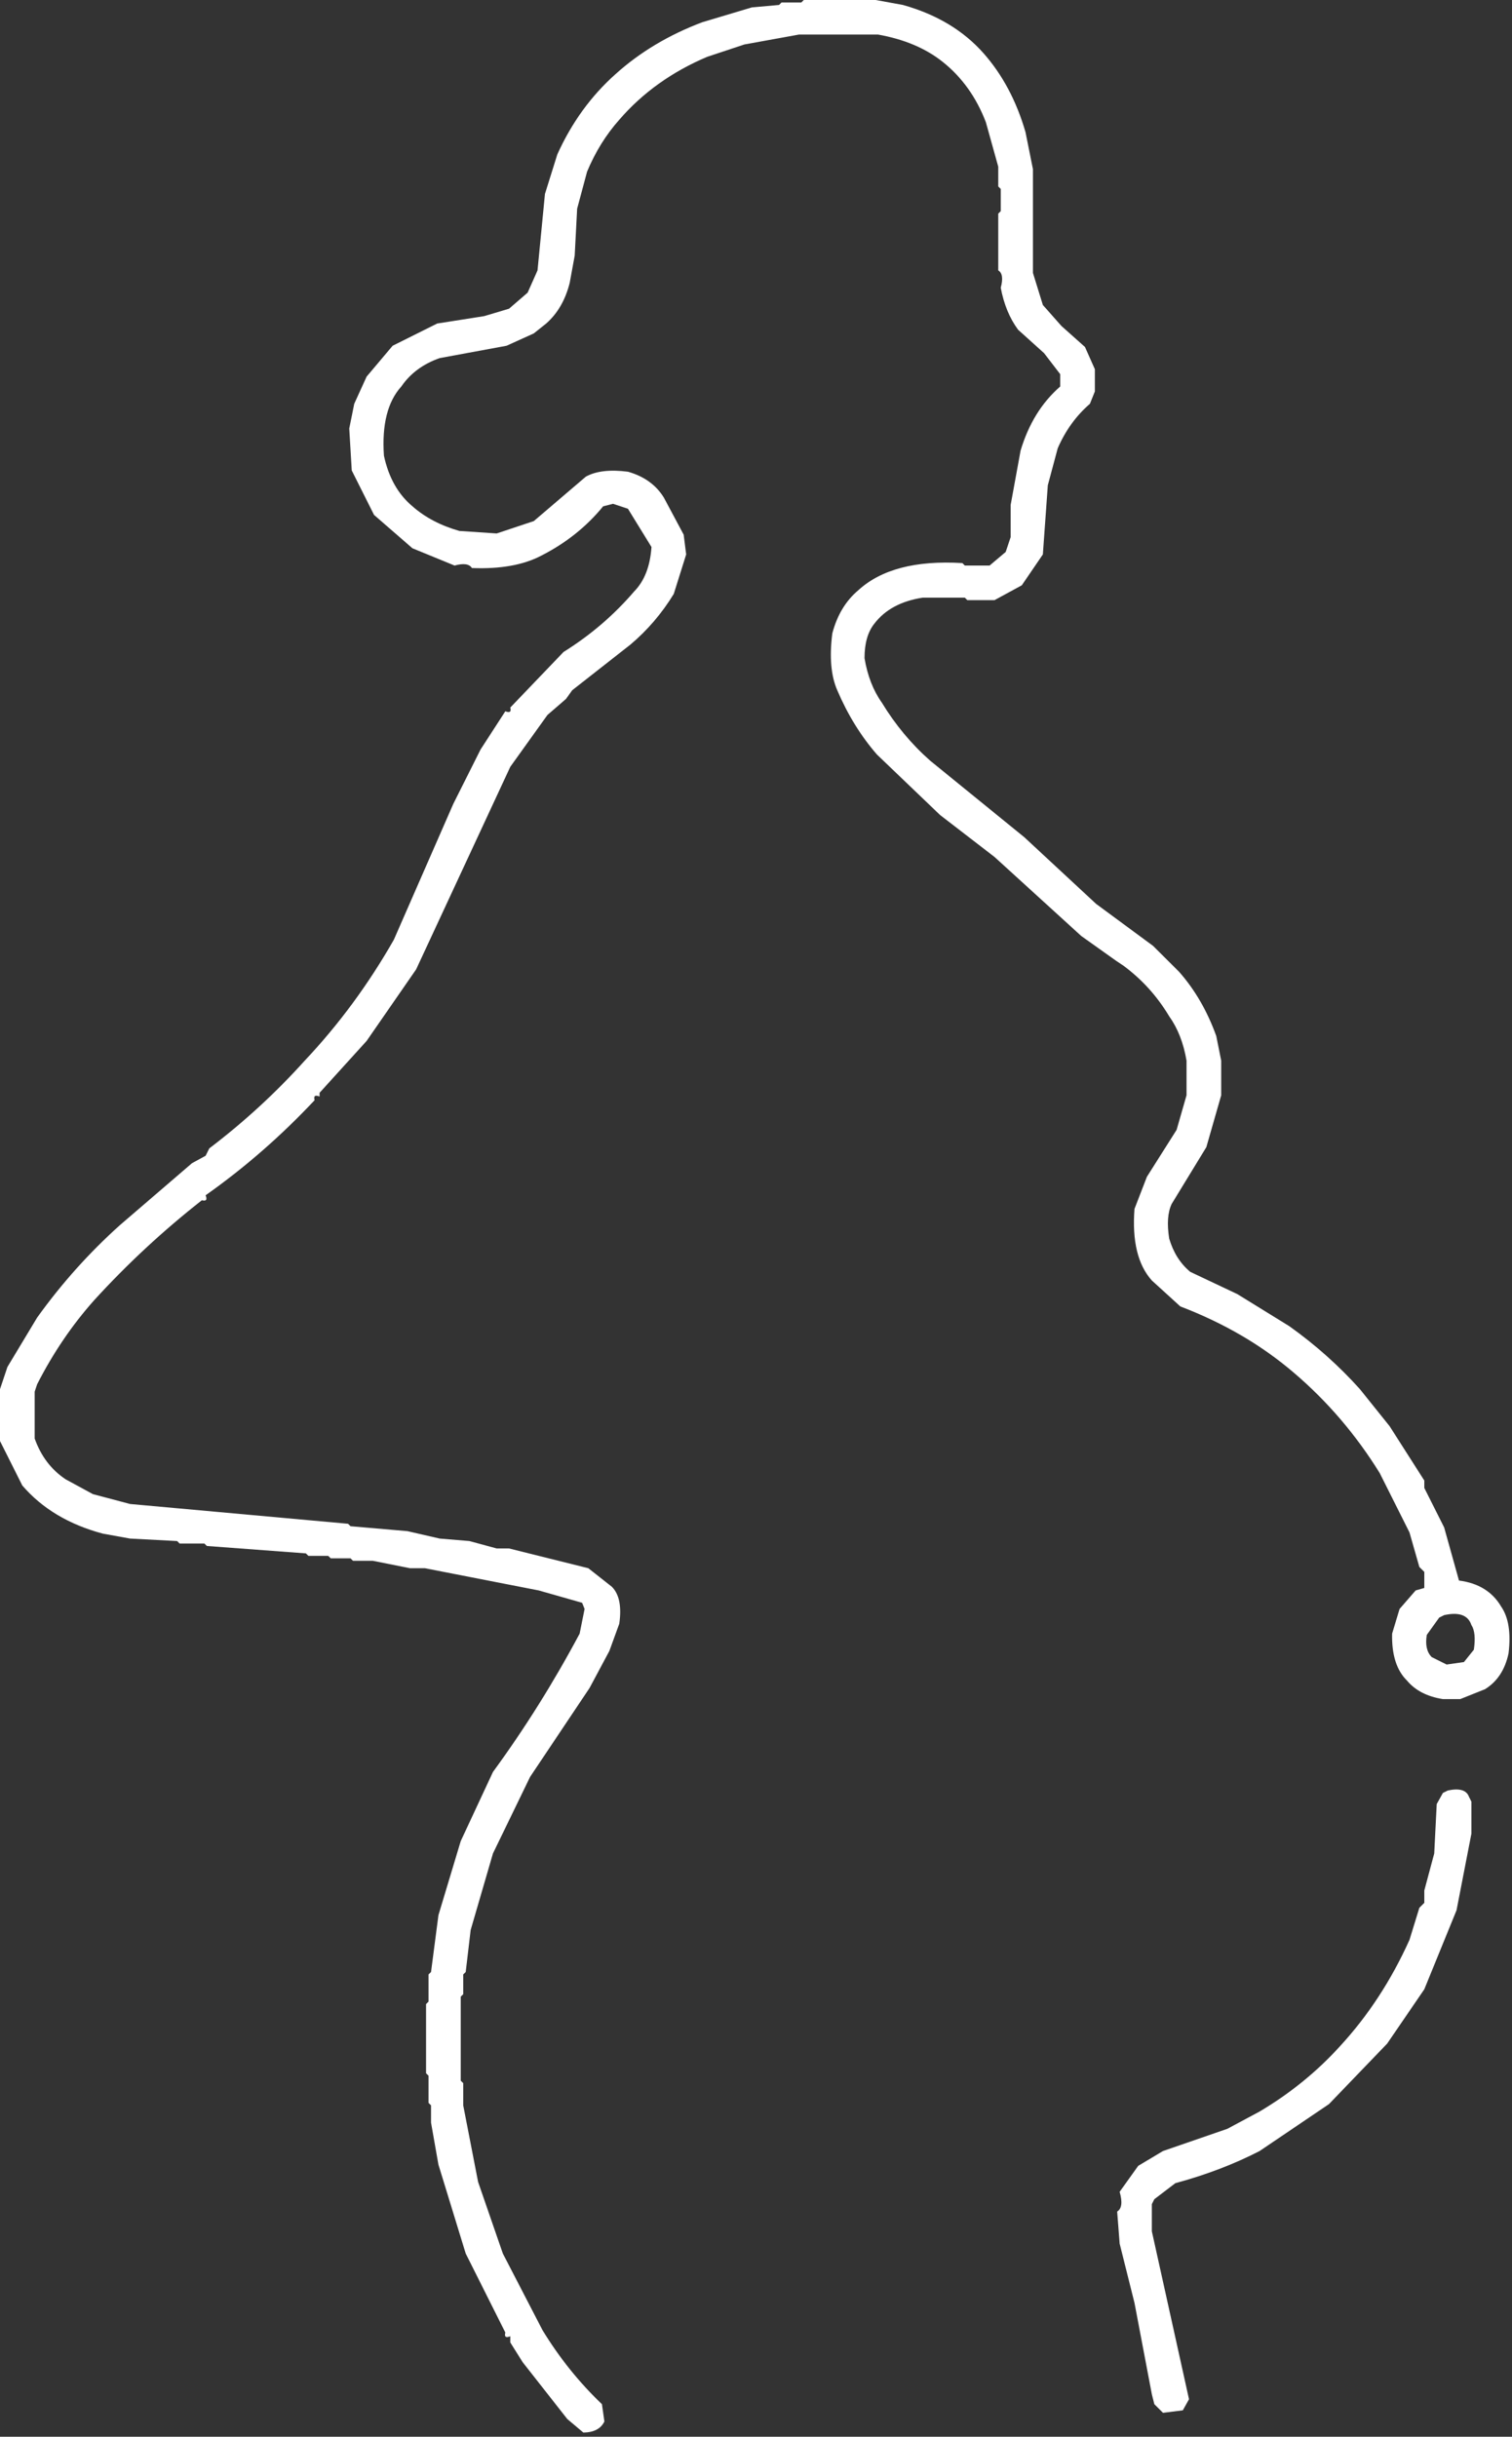 <svg width="332" height="535" viewBox="0 0 332 535" fill="none" xmlns="http://www.w3.org/2000/svg">
<rect x="0" y="0" width="332" height="535" fill="#333333" stroke="none"/>
<path d="M176.499 0H192.276L198.258 1.089C205.617 3.144 211.51 6.674 215.93 11.659C220.1 16.361 223.185 22.146 225.177 29.013L226.809 37.142V59.916L228.988 66.962L233.069 71.575L238.235 76.181L240.407 81.062V85.944L239.321 88.653C236.312 91.26 233.954 94.507 232.252 98.416L230.074 106.545L228.988 121.728L224.361 128.505L218.378 131.76H212.395L211.856 131.215H202.609C197.892 131.939 194.358 133.835 191.999 136.91C190.547 138.716 189.827 141.247 189.827 144.501C190.477 148.369 191.75 151.624 193.631 154.264C196.571 159.104 200.105 163.352 204.241 167.006L224.907 183.808L240.683 198.453L253.188 207.671L258.901 213.36C262.38 217.303 265.098 221.999 267.063 227.459L268.148 232.879V240.47L264.884 251.86L257.269 264.333C256.398 266.174 256.218 268.704 256.723 271.924C257.629 274.992 259.171 277.433 261.35 279.239L271.683 284.121L283.102 291.167C288.835 295.256 294.002 299.862 298.608 304.998L305.13 313.127L312.745 325.055V326.683L317.103 335.356L320.36 347.015C324.607 347.56 327.685 349.456 329.608 352.71C331.24 355.062 331.786 358.495 331.24 363.011C330.479 366.59 328.757 369.21 326.073 370.871L320.637 373.043H316.826C313.382 372.498 310.753 371.147 308.941 368.975C306.659 366.734 305.566 363.301 305.677 358.674L307.309 353.255L310.843 349.187L312.745 348.642V345.119L311.659 344.037L309.488 336.446L302.959 323.428C297.771 315.044 291.519 307.722 284.194 301.468C277.084 295.359 268.743 290.485 259.171 286.831L252.919 281.135C249.834 277.702 248.568 272.462 249.108 265.415L251.833 258.369L258.355 248.061L260.534 240.47V232.879C259.883 229.011 258.611 225.763 256.723 223.123C254.081 218.71 250.726 215.007 246.666 212.008L245.034 210.919L237.419 205.5L218.378 188.152L206.413 178.934L192.545 165.648C189.025 161.6 186.127 156.898 183.845 151.548C182.461 148.404 182.102 144.246 182.752 139.082C183.803 135.069 185.712 131.904 188.465 129.588C193.472 125.003 201.08 123.01 211.31 123.624L211.856 124.168H217.292L220.827 121.183L221.912 117.936V110.882L224.091 98.954C225.834 93.1 228.732 88.398 232.792 84.861V82.145L229.258 77.539L223.545 72.388C221.698 69.893 220.425 66.817 219.741 63.17C220.287 61.184 220.1 59.916 219.194 59.371V46.905L219.741 46.361V41.479L219.194 40.941V36.605L216.476 26.841C214.374 21.346 211.199 16.92 206.959 13.555C203.224 10.59 198.507 8.605 192.815 7.591H175.413L163.448 9.763L155.287 12.473C147.527 15.761 141.087 20.374 135.976 26.297C133.078 29.551 130.72 33.35 128.908 37.687L126.729 45.816L126.19 56.124L125.097 62.088C124.156 65.845 122.434 68.824 119.93 71.03L117.212 73.202L111.229 75.912L96.546 78.621C92.922 79.89 90.107 81.965 88.115 84.861C85.106 88.184 83.834 93.245 84.304 100.044C85.321 104.815 87.409 108.517 90.563 111.158C93.35 113.613 96.802 115.419 100.896 116.577L109.058 117.122L117.212 114.405L128.638 104.649C130.844 103.422 133.929 103.057 137.878 103.567C141.433 104.573 144.061 106.476 145.77 109.255L150.12 117.391L150.667 121.728L147.942 130.401C145.334 134.669 142.16 138.372 138.425 141.523L125.643 151.548L124.281 153.451L120.207 156.974L112.046 168.357L91.379 212.822L80.5 228.542L70.167 239.932V240.746C69.185 240.346 68.825 240.615 69.074 241.559C61.715 249.399 53.74 256.362 45.143 262.43C45.544 263.409 45.275 263.767 44.327 263.519C35.806 270.207 27.922 277.523 20.666 285.479C15.811 290.933 11.64 297.076 8.161 303.909L7.615 305.536V315.837C8.991 319.705 11.26 322.69 14.414 324.786L20.396 328.041L28.558 330.206L76.419 334.549L76.966 335.087L89.47 336.17L96.546 337.797L103.068 338.342L109.058 339.969H111.776L129.177 344.306L134.344 348.374C135.976 350.001 136.523 352.71 135.976 356.503L133.805 362.467L129.454 370.602L116.396 390.122L108.242 406.931L103.345 423.741L102.259 432.959L101.712 433.497V437.841L101.166 438.378V456.815L101.712 457.36V462.234L104.977 479.044L110.413 494.771L119.114 511.58C122.814 517.648 127.165 523.074 132.172 527.845L132.712 531.637C131.951 533.23 130.409 534.044 128.092 534.078L124.557 531.1L114.764 518.627L112.046 514.29V512.932C111.07 513.332 110.704 513.063 110.96 512.118L102.259 494.771L96.269 475.252L94.644 466.033V462.234L94.097 461.697V455.733L93.551 455.188V440.005L94.097 439.461V433.497L94.644 432.959L96.269 420.486L101.166 404.221L108.242 389.039C115.199 379.531 121.549 369.41 127.275 358.674L128.361 353.255L127.822 351.897L118.298 349.187L93.281 344.306H90.017L81.862 342.678H77.505L76.966 342.134H72.615L72.069 341.596H67.718L67.172 341.051L45.42 339.424L44.873 338.886H39.437L38.891 338.342L28.558 337.797L22.575 336.714C15.14 334.729 9.247 331.206 4.897 326.145L0 316.382V304.998L1.632 300.117L8.161 289.271C13.528 281.79 19.601 275.013 26.379 268.939L42.155 255.383L45.143 253.756L45.959 252.129C53.574 246.344 60.553 239.932 66.902 232.879C74.372 224.964 80.901 216.111 86.483 206.313L99.534 176.493L105.516 164.565L110.96 156.16C111.935 156.553 112.301 156.284 112.046 155.347L123.741 143.143C129.648 139.461 134.814 135.028 139.241 129.864C141.489 127.581 142.761 124.334 143.052 120.101L137.878 111.696L134.621 110.613L132.442 111.158C128.783 115.64 124.246 119.252 118.844 121.997C114.93 124.058 109.853 124.961 103.614 124.713C103.068 123.81 101.802 123.624 99.81 124.168L90.563 120.376L82.132 113.054L77.235 103.291L76.689 94.073L77.782 88.653L80.5 82.689L86.213 75.912L95.999 71.03L106.333 69.403L111.776 67.776L115.856 64.253L118.028 59.371L119.66 42.569L122.379 33.888C125.532 26.917 129.793 21.043 135.16 16.272C140.493 11.459 146.835 7.667 154.201 4.882L165.08 1.627L171.063 1.089L171.603 0.545H175.953L176.499 0ZM317.103 354.607L316.01 355.151L313.292 358.943C312.932 361.115 313.292 362.742 314.378 363.825L317.642 365.452L321.453 364.907L323.625 362.198C323.991 359.667 323.805 357.861 323.085 356.778C322.359 354.606 320.36 353.883 317.103 354.607ZM317.912 393.107C320.45 392.562 321.993 393.017 322.539 394.458L323.085 395.548V402.594L319.821 419.404L312.745 436.751L304.591 448.679L291.809 461.965L276.58 472.266C270.957 475.162 264.794 477.506 258.085 479.32L253.465 482.843L252.919 483.925V489.889L261.08 526.763L259.717 529.197L255.367 529.741L253.465 527.845L252.919 525.673L249.108 505.616L245.85 492.599L245.304 485.553C246.32 484.939 246.5 483.491 245.85 481.216L249.924 475.521L255.367 472.266L269.504 467.385L276.58 463.593C283.288 459.614 289.181 454.829 294.258 449.224C300.42 442.536 305.497 434.765 309.488 425.906L311.659 418.859L312.745 417.777V415.067L314.924 406.931L315.47 396.086L316.826 393.645L317.912 393.107Z" fill="white"/>
</svg>
